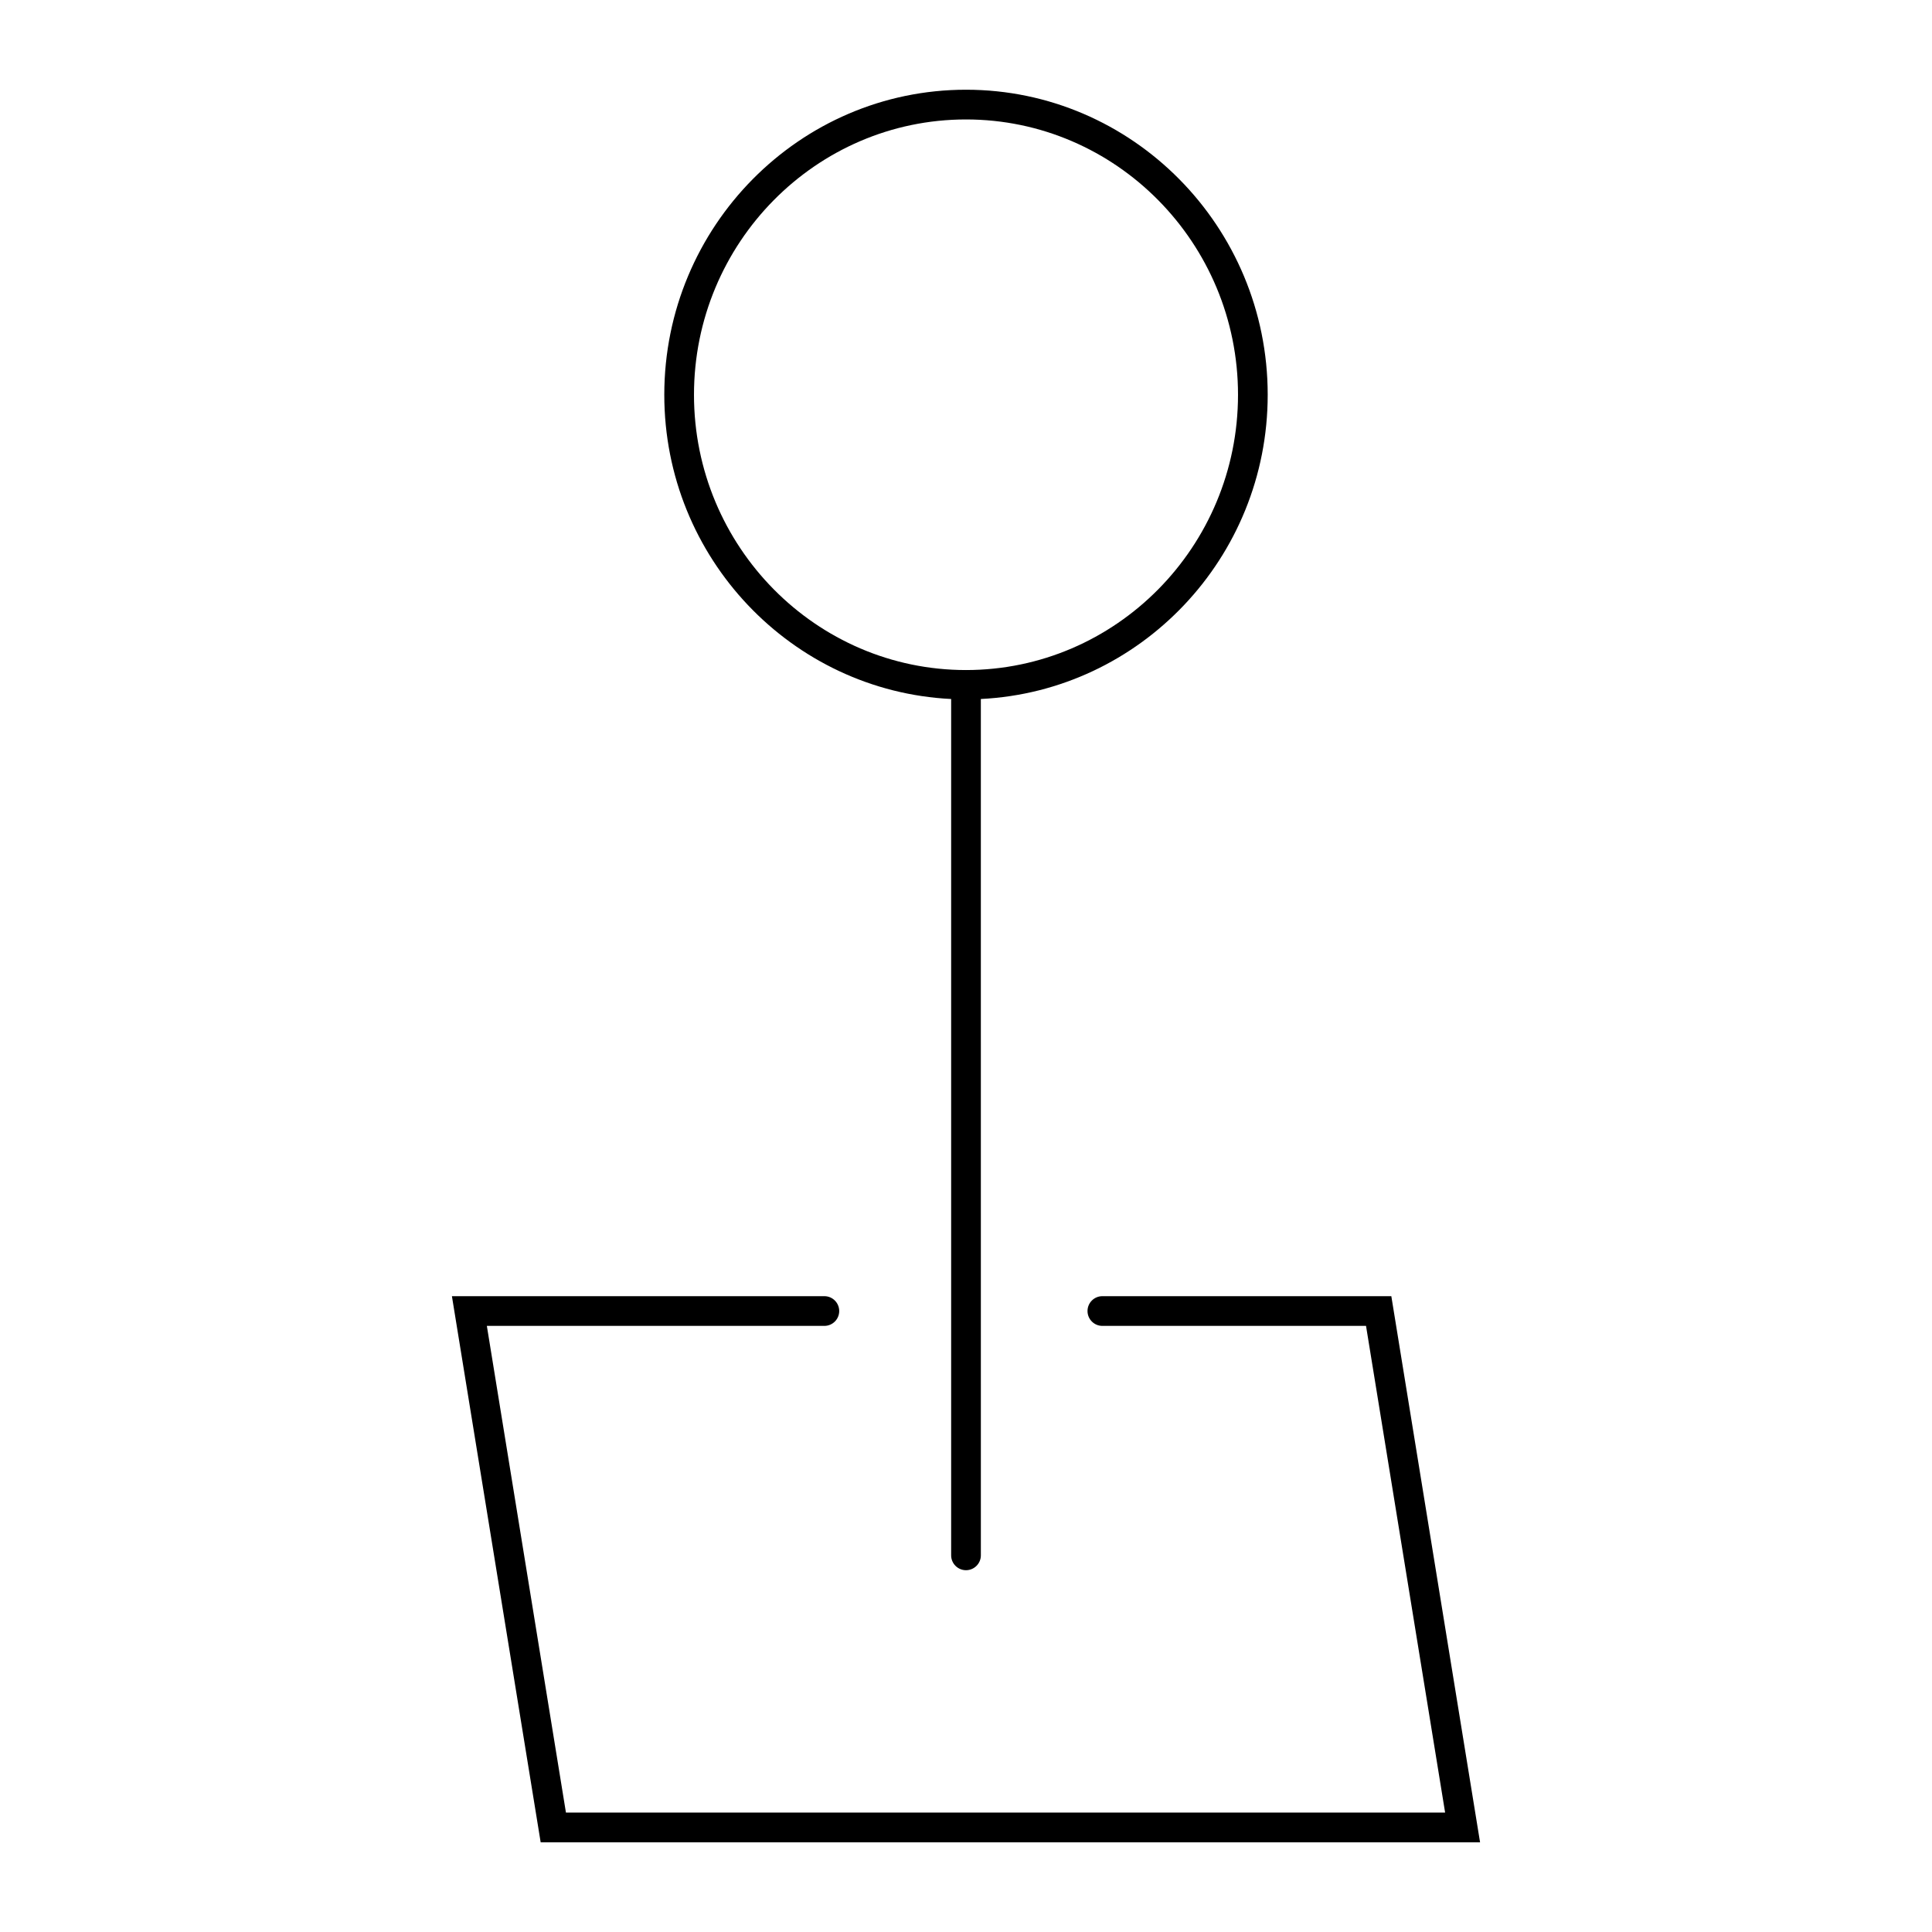 <?xml version="1.0" encoding="UTF-8"?>
<!-- Uploaded to: SVG Repo, www.svgrepo.com, Generator: SVG Repo Mixer Tools -->
<svg fill="#000000" width="800px" height="800px" version="1.1" viewBox="144 144 512 512" xmlns="http://www.w3.org/2000/svg">
 <g>
  <path d="m400 560.12c2.172 0 3.938-1.762 3.938-3.938l-0.004-226.94c42.258-2.102 76.02-37.406 76.02-80.625 0-44.582-35.863-80.84-79.953-80.84-44.094 0-79.957 36.258-79.957 80.84 0 43.219 33.762 78.531 76.02 80.625v226.94c0 2.172 1.762 3.938 3.938 3.938zm-72.086-311.5c0-40.227 32.34-72.965 72.086-72.965s72.086 32.73 72.086 72.965c-0.004 40.23-32.34 72.949-72.086 72.949s-72.086-32.727-72.086-72.949z"/>
  <path d="m436.14 487.5c-2.172 0-3.938 1.762-3.938 3.938 0 2.172 1.762 3.938 3.938 3.938h69.871l20.961 128.98h-232.99l-20.961-128.98h89.441c2.172 0 3.938-1.762 3.938-3.938 0-2.172-1.762-3.938-3.938-3.938l-98.699 0.004 23.52 144.73h248.95l-23.516-144.73z"/>
 </g>
</svg>